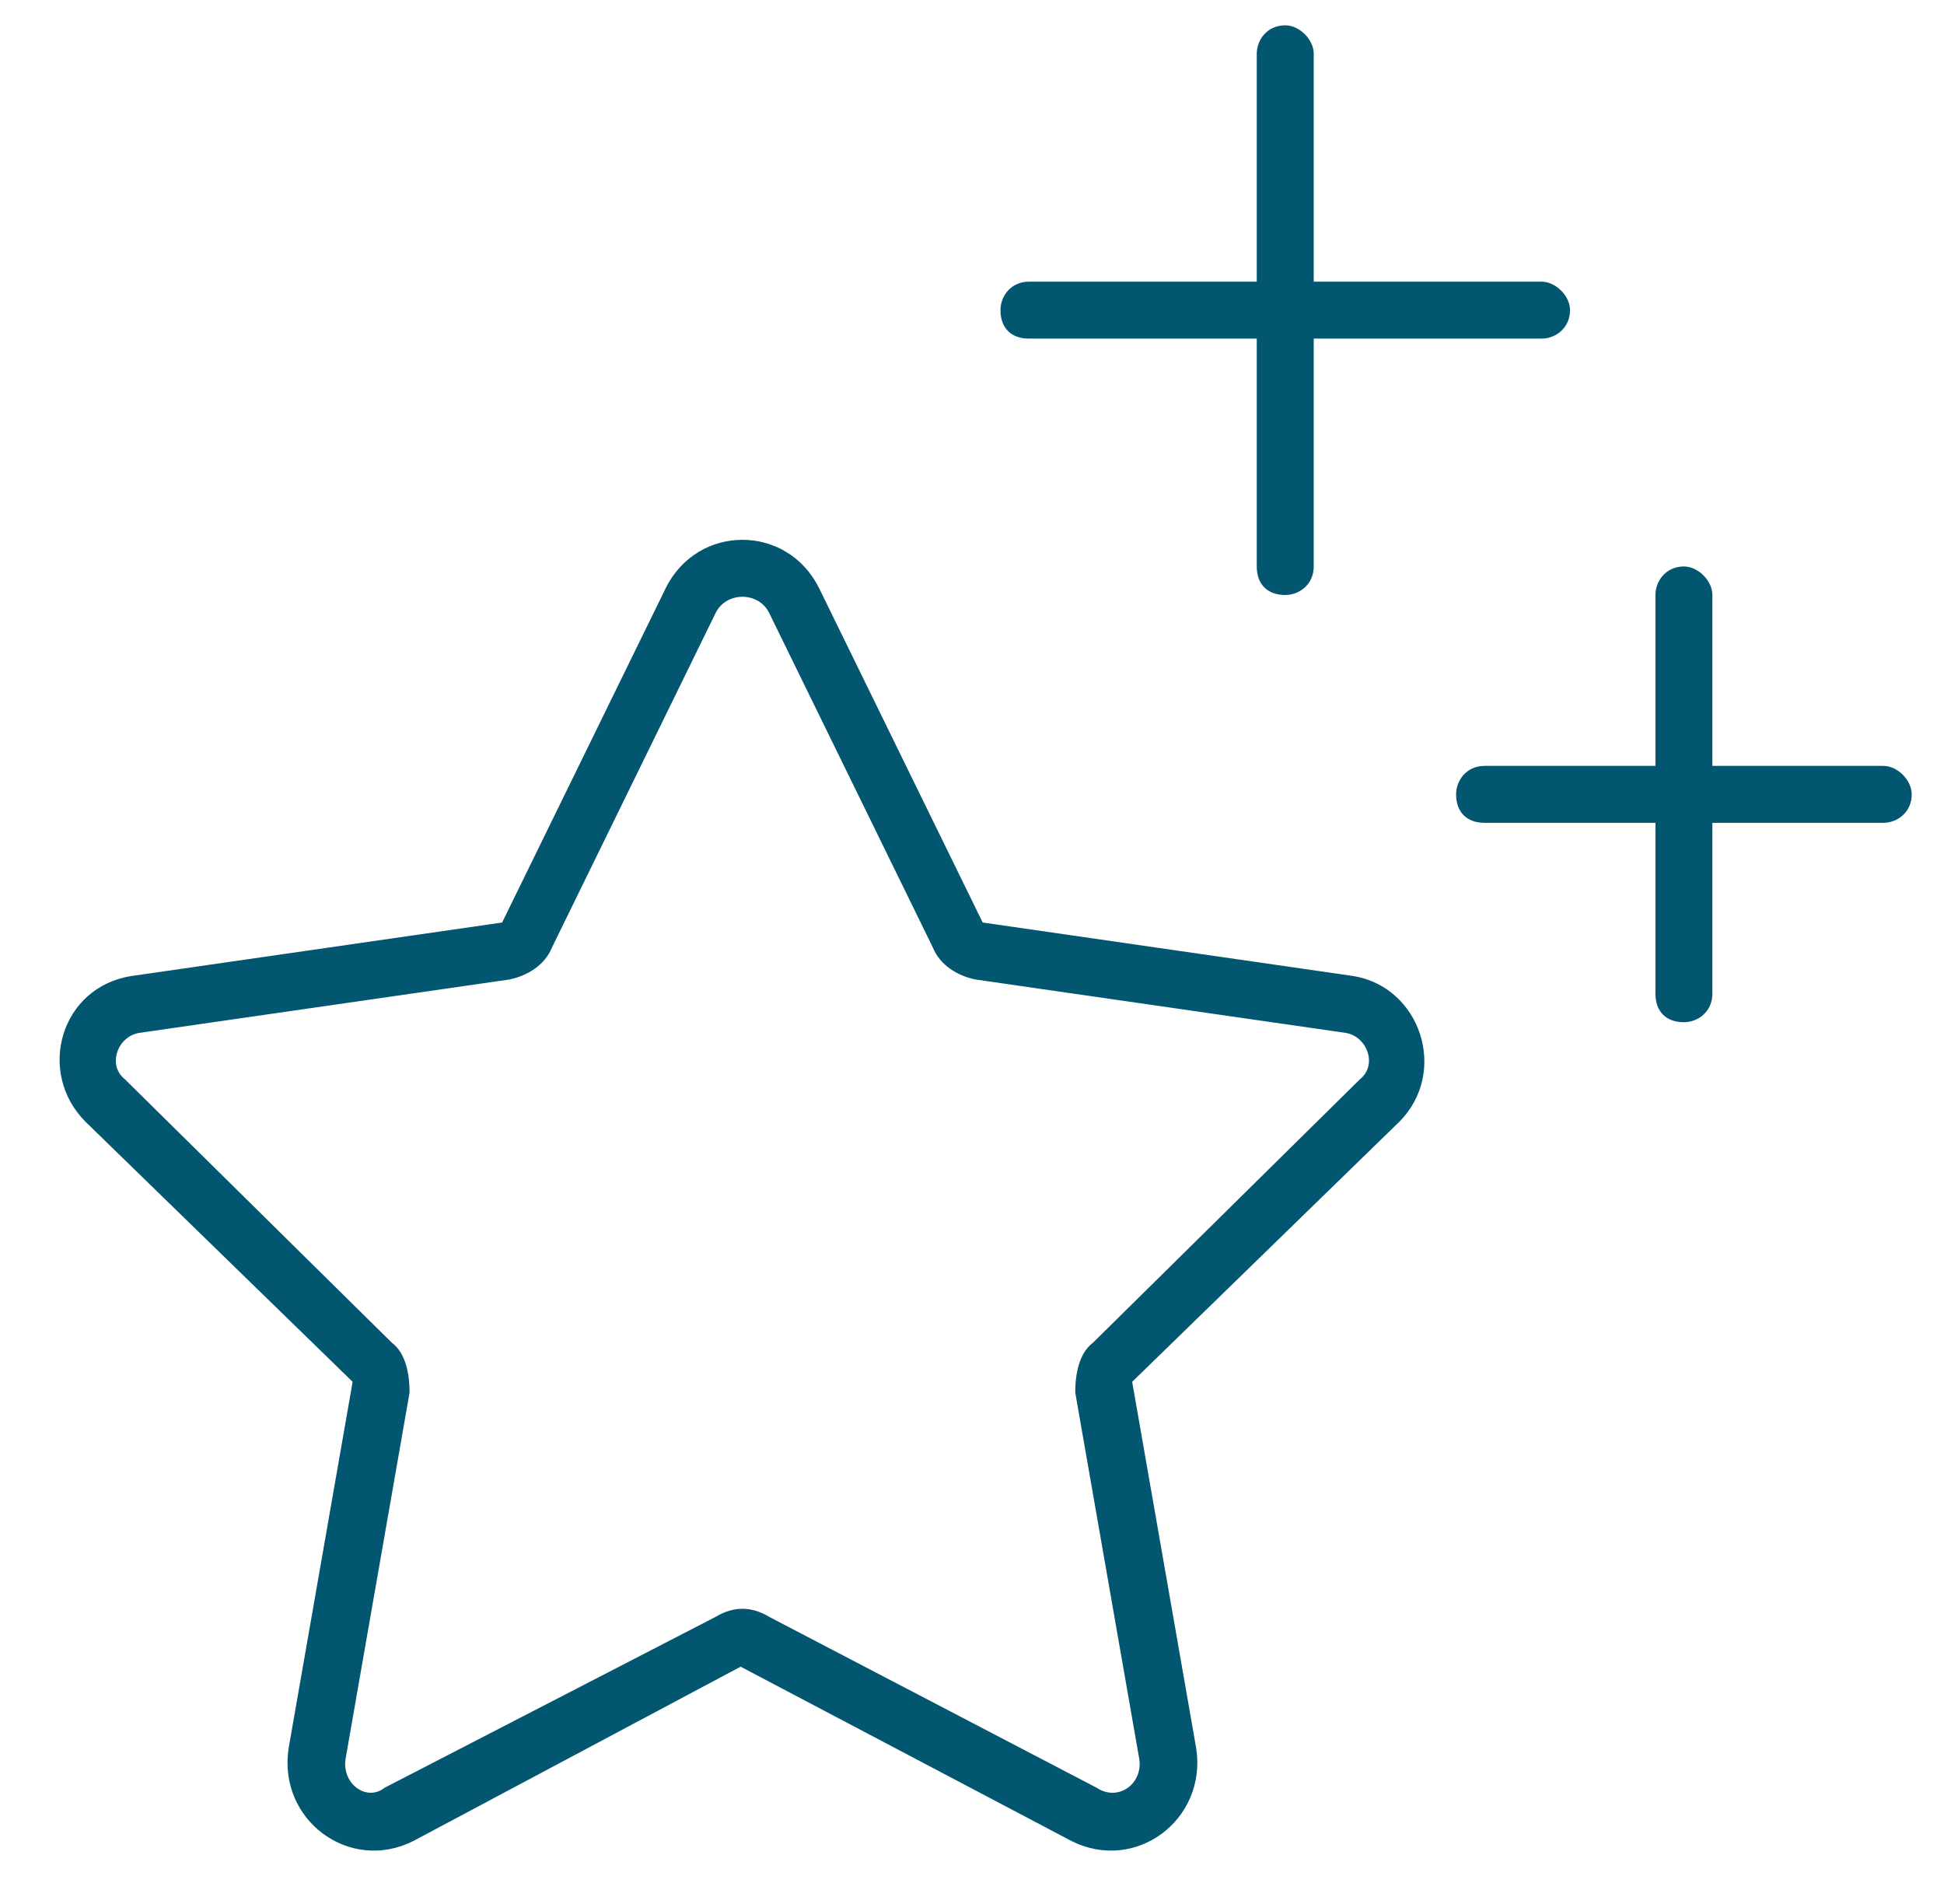 <svg width="48" height="47" viewBox="0 0 48 47" fill="none" xmlns="http://www.w3.org/2000/svg">
<path d="M31.734 0.625C32.086 0.625 32.438 0.977 32.438 1.328V6.953H38.062C38.414 6.953 38.766 7.305 38.766 7.656C38.766 8.096 38.414 8.359 38.062 8.359H32.438V13.984C32.438 14.424 32.086 14.688 31.734 14.688C31.295 14.688 31.031 14.424 31.031 13.984V8.359H25.406C24.967 8.359 24.703 8.096 24.703 7.656C24.703 7.305 24.967 6.953 25.406 6.953H31.031V1.328C31.031 0.977 31.295 0.625 31.734 0.625ZM13.629 23.389C13.453 23.828 13.014 24.092 12.574 24.18L3.434 25.498C2.906 25.586 2.643 26.289 3.082 26.641L9.674 33.145C10.025 33.408 10.113 33.935 10.113 34.375L8.531 43.428C8.443 44.043 9.059 44.482 9.498 44.131L17.672 39.912C18.111 39.648 18.551 39.648 18.99 39.912L27.076 44.131C27.604 44.482 28.219 44.043 28.131 43.428L26.549 34.375C26.549 33.935 26.637 33.408 26.988 33.145L33.58 26.641C34.02 26.289 33.756 25.586 33.228 25.498L24.088 24.18C23.648 24.092 23.209 23.828 23.033 23.389L18.99 15.127C18.727 14.6 17.936 14.6 17.672 15.127L13.629 23.389ZM2.115 27.695C0.885 26.465 1.5 24.355 3.258 24.092L12.398 22.773L16.441 14.512C17.232 12.93 19.43 12.93 20.221 14.512L24.264 22.773L33.404 24.092C35.074 24.355 35.777 26.465 34.547 27.695L27.955 34.111L29.537 43.164C29.801 44.922 28.043 46.24 26.461 45.449L18.287 41.143L10.201 45.449C8.619 46.24 6.861 44.922 7.125 43.164L8.707 34.111L2.115 27.695ZM42.281 14.688V18.906H46.5C46.852 18.906 47.203 19.258 47.203 19.609C47.203 20.049 46.852 20.312 46.5 20.312H42.281V24.531C42.281 24.971 41.93 25.234 41.578 25.234C41.139 25.234 40.875 24.971 40.875 24.531V20.312H36.656C36.217 20.312 35.953 20.049 35.953 19.609C35.953 19.258 36.217 18.906 36.656 18.906H40.875V14.688C40.875 14.336 41.139 13.984 41.578 13.984C41.93 13.984 42.281 14.336 42.281 14.688Z" fill="#035670"/>
</svg>
